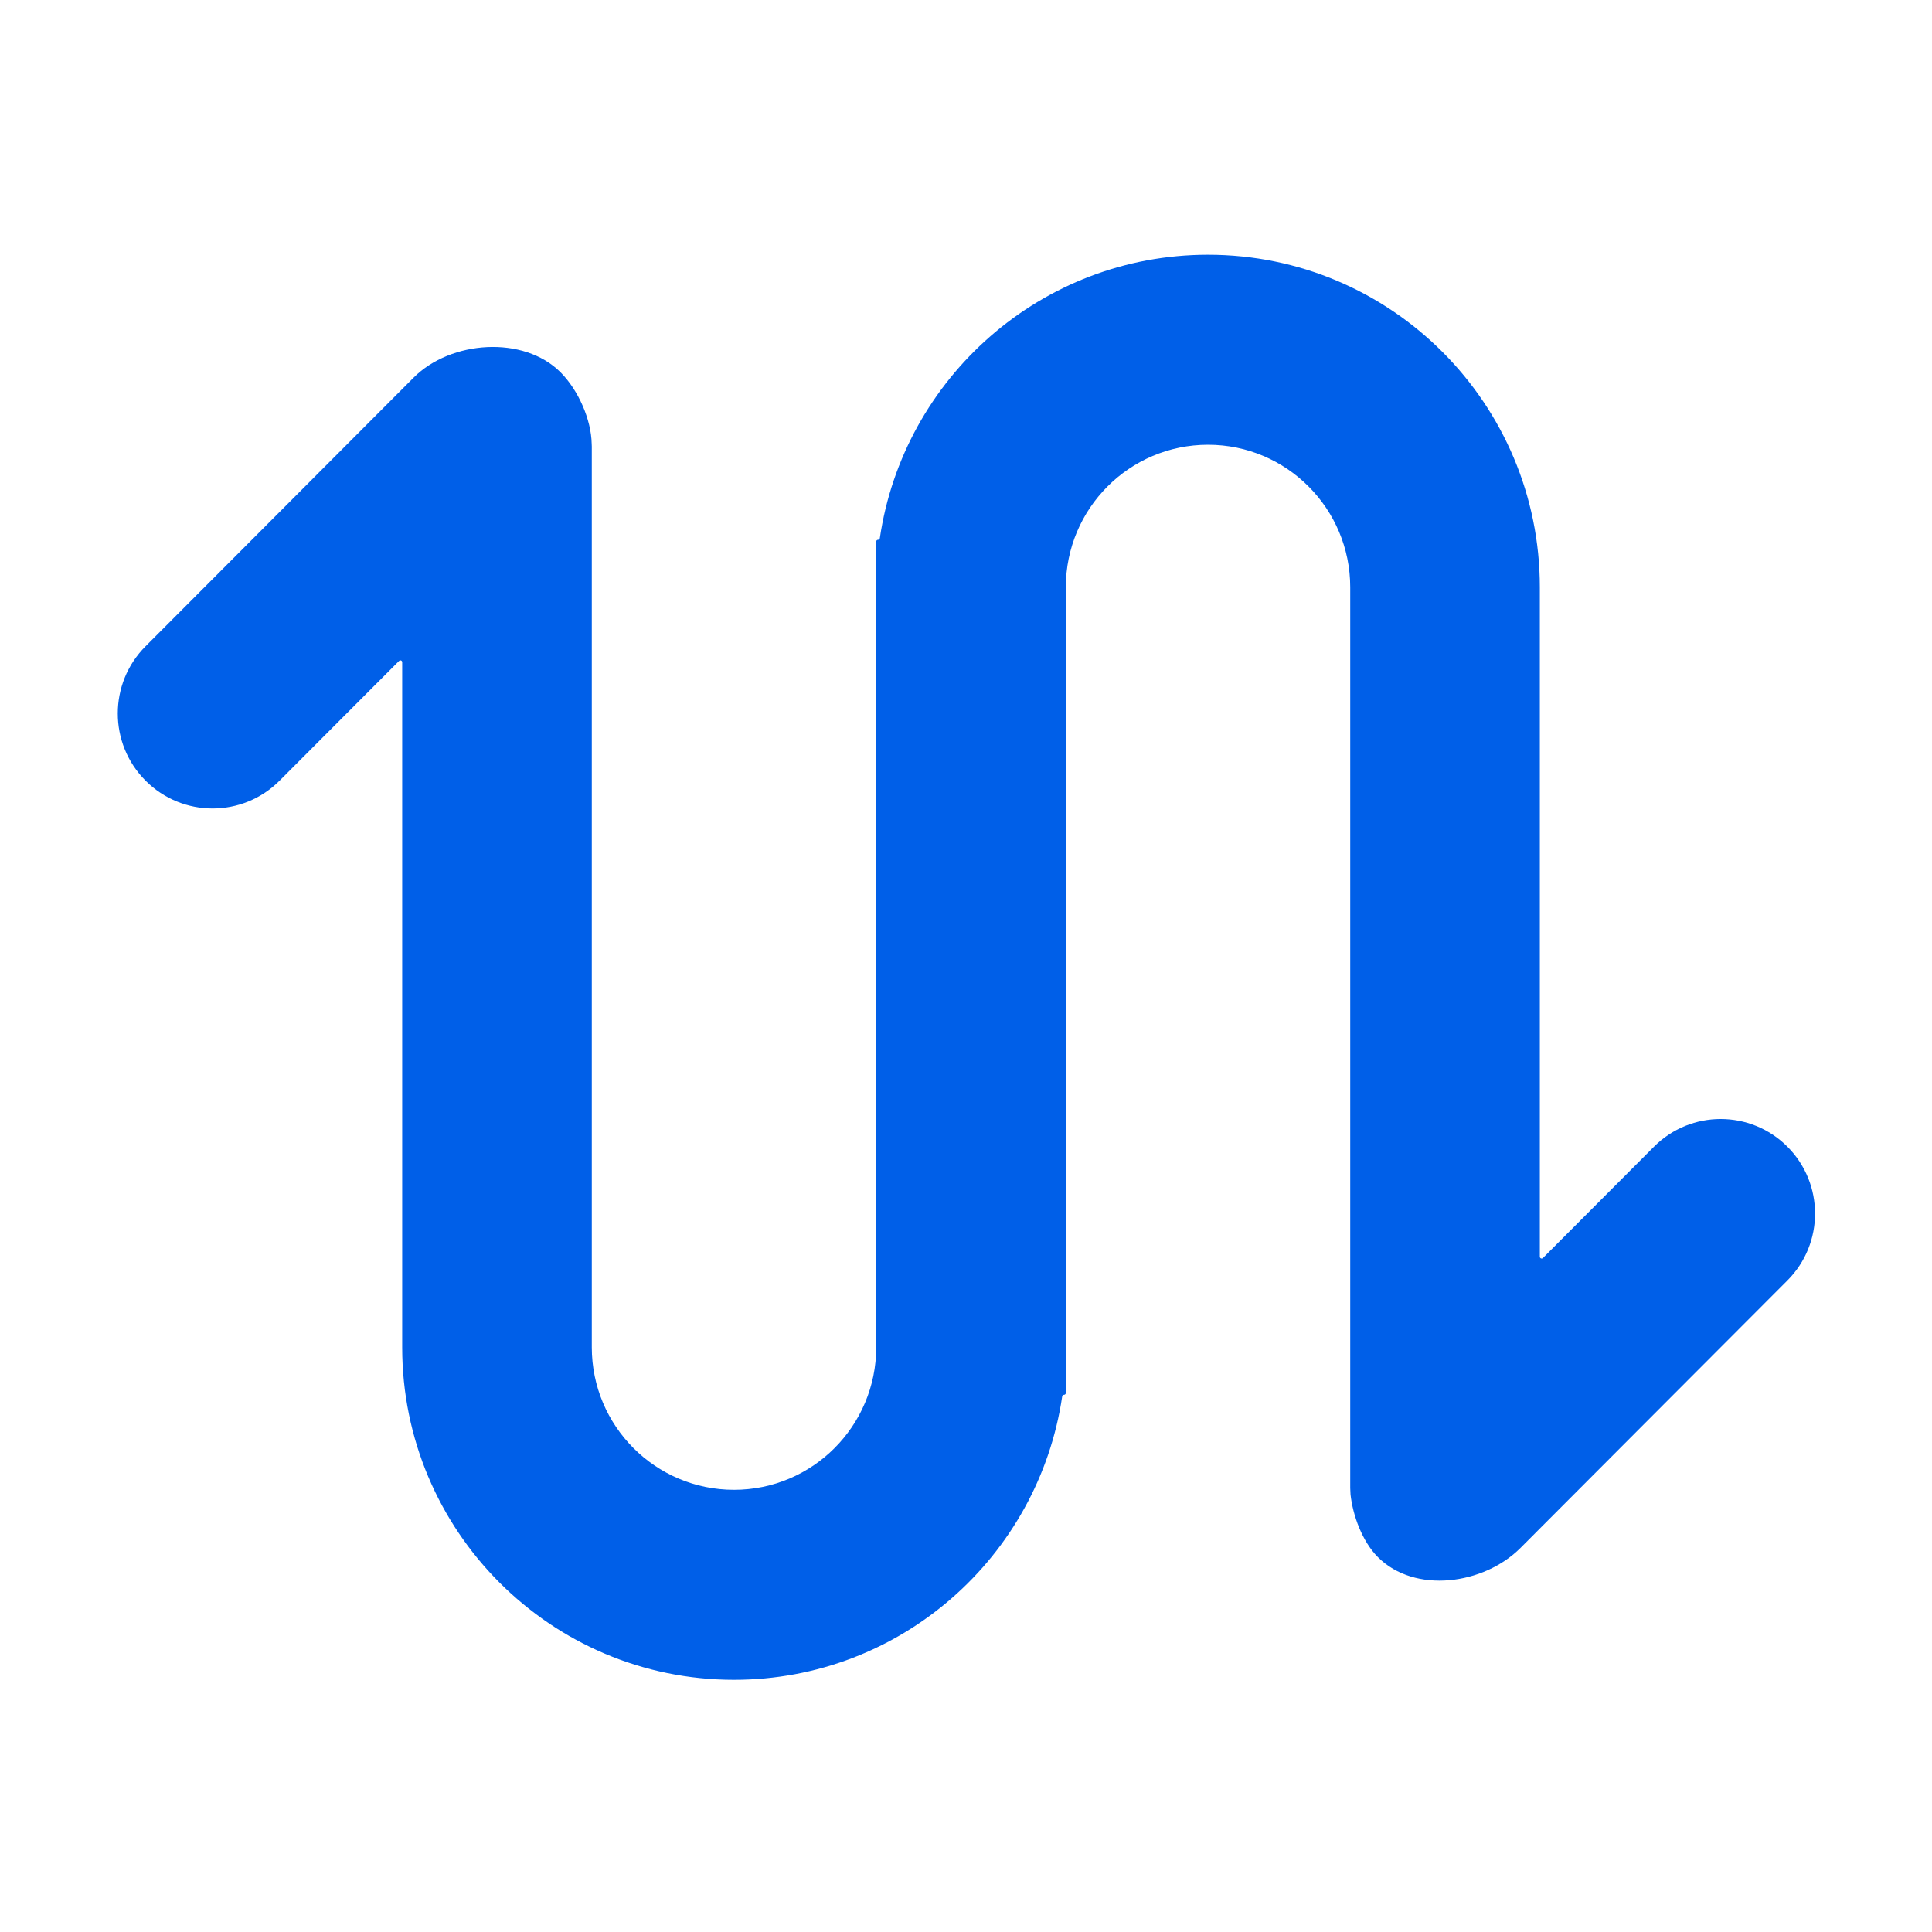 <?xml version="1.0" encoding="UTF-8"?>
<svg width="64px" height="64px" viewBox="0 0 64 64" version="1.1" xmlns="http://www.w3.org/2000/svg" xmlns:xlink="http://www.w3.org/1999/xlink">
    <title>切换</title>
    <g id="INFINILabs.cn" stroke="none" stroke-width="1" fill="none" fill-rule="evenodd">
        <g id="异地容灾" transform="translate(-481, -630)" fill="#005FE8" fill-rule="nonzero">
            <g id="切换" transform="translate(481, 630)">
                <rect id="矩形" opacity="0" x="0" y="0" width="64" height="64"></rect>
                <path d="M59.211,37.986 C57.989,36.763 56.011,36.763 54.79,37.986 L51.111,41.673 C51.074,41.71 51.009,41.684 51.009,41.63 L51.009,19.453 C51.009,13.37 46.088,8.438 40.018,8.438 C34.498,8.438 29.929,12.516 29.145,17.829 C29.141,17.858 29.116,17.88 29.087,17.88 L29.085,17.88 C29.052,17.88 29.026,17.907 29.026,17.94 L29.026,44.631 C29.026,47.238 26.916,49.352 24.315,49.352 C21.713,49.352 19.604,47.238 19.604,44.631 L19.604,14.792 C19.604,14.759 19.6,14.726 19.6,14.695 C19.585,13.909 19.167,12.933 18.569,12.333 C17.343,11.104 14.93,11.278 13.704,12.507 L4.821,21.409 C3.595,22.638 3.595,24.631 4.821,25.86 C6.048,27.089 8.036,27.089 9.262,25.86 L13.221,21.893 C13.258,21.855 13.323,21.882 13.323,21.935 L13.323,44.631 C13.323,50.715 18.244,55.646 24.315,55.646 C29.834,55.646 34.403,51.569 35.187,46.255 C35.191,46.226 35.216,46.205 35.246,46.205 L35.247,46.205 C35.263,46.205 35.278,46.198 35.289,46.187 C35.3,46.176 35.307,46.161 35.307,46.145 L35.307,19.453 C35.307,16.846 37.416,14.733 40.018,14.733 C42.619,14.733 44.728,16.846 44.728,19.453 L44.728,49.292 C44.728,49.325 44.735,49.478 44.738,49.508 C44.813,50.191 45.121,51.057 45.644,51.581 C46.865,52.805 49.149,52.499 50.369,51.276 L59.211,42.416 C60.431,41.193 60.431,39.21 59.211,37.986 L59.211,37.986 Z" id="路径"></path>
            </g>
        </g>
    </g>
</svg>